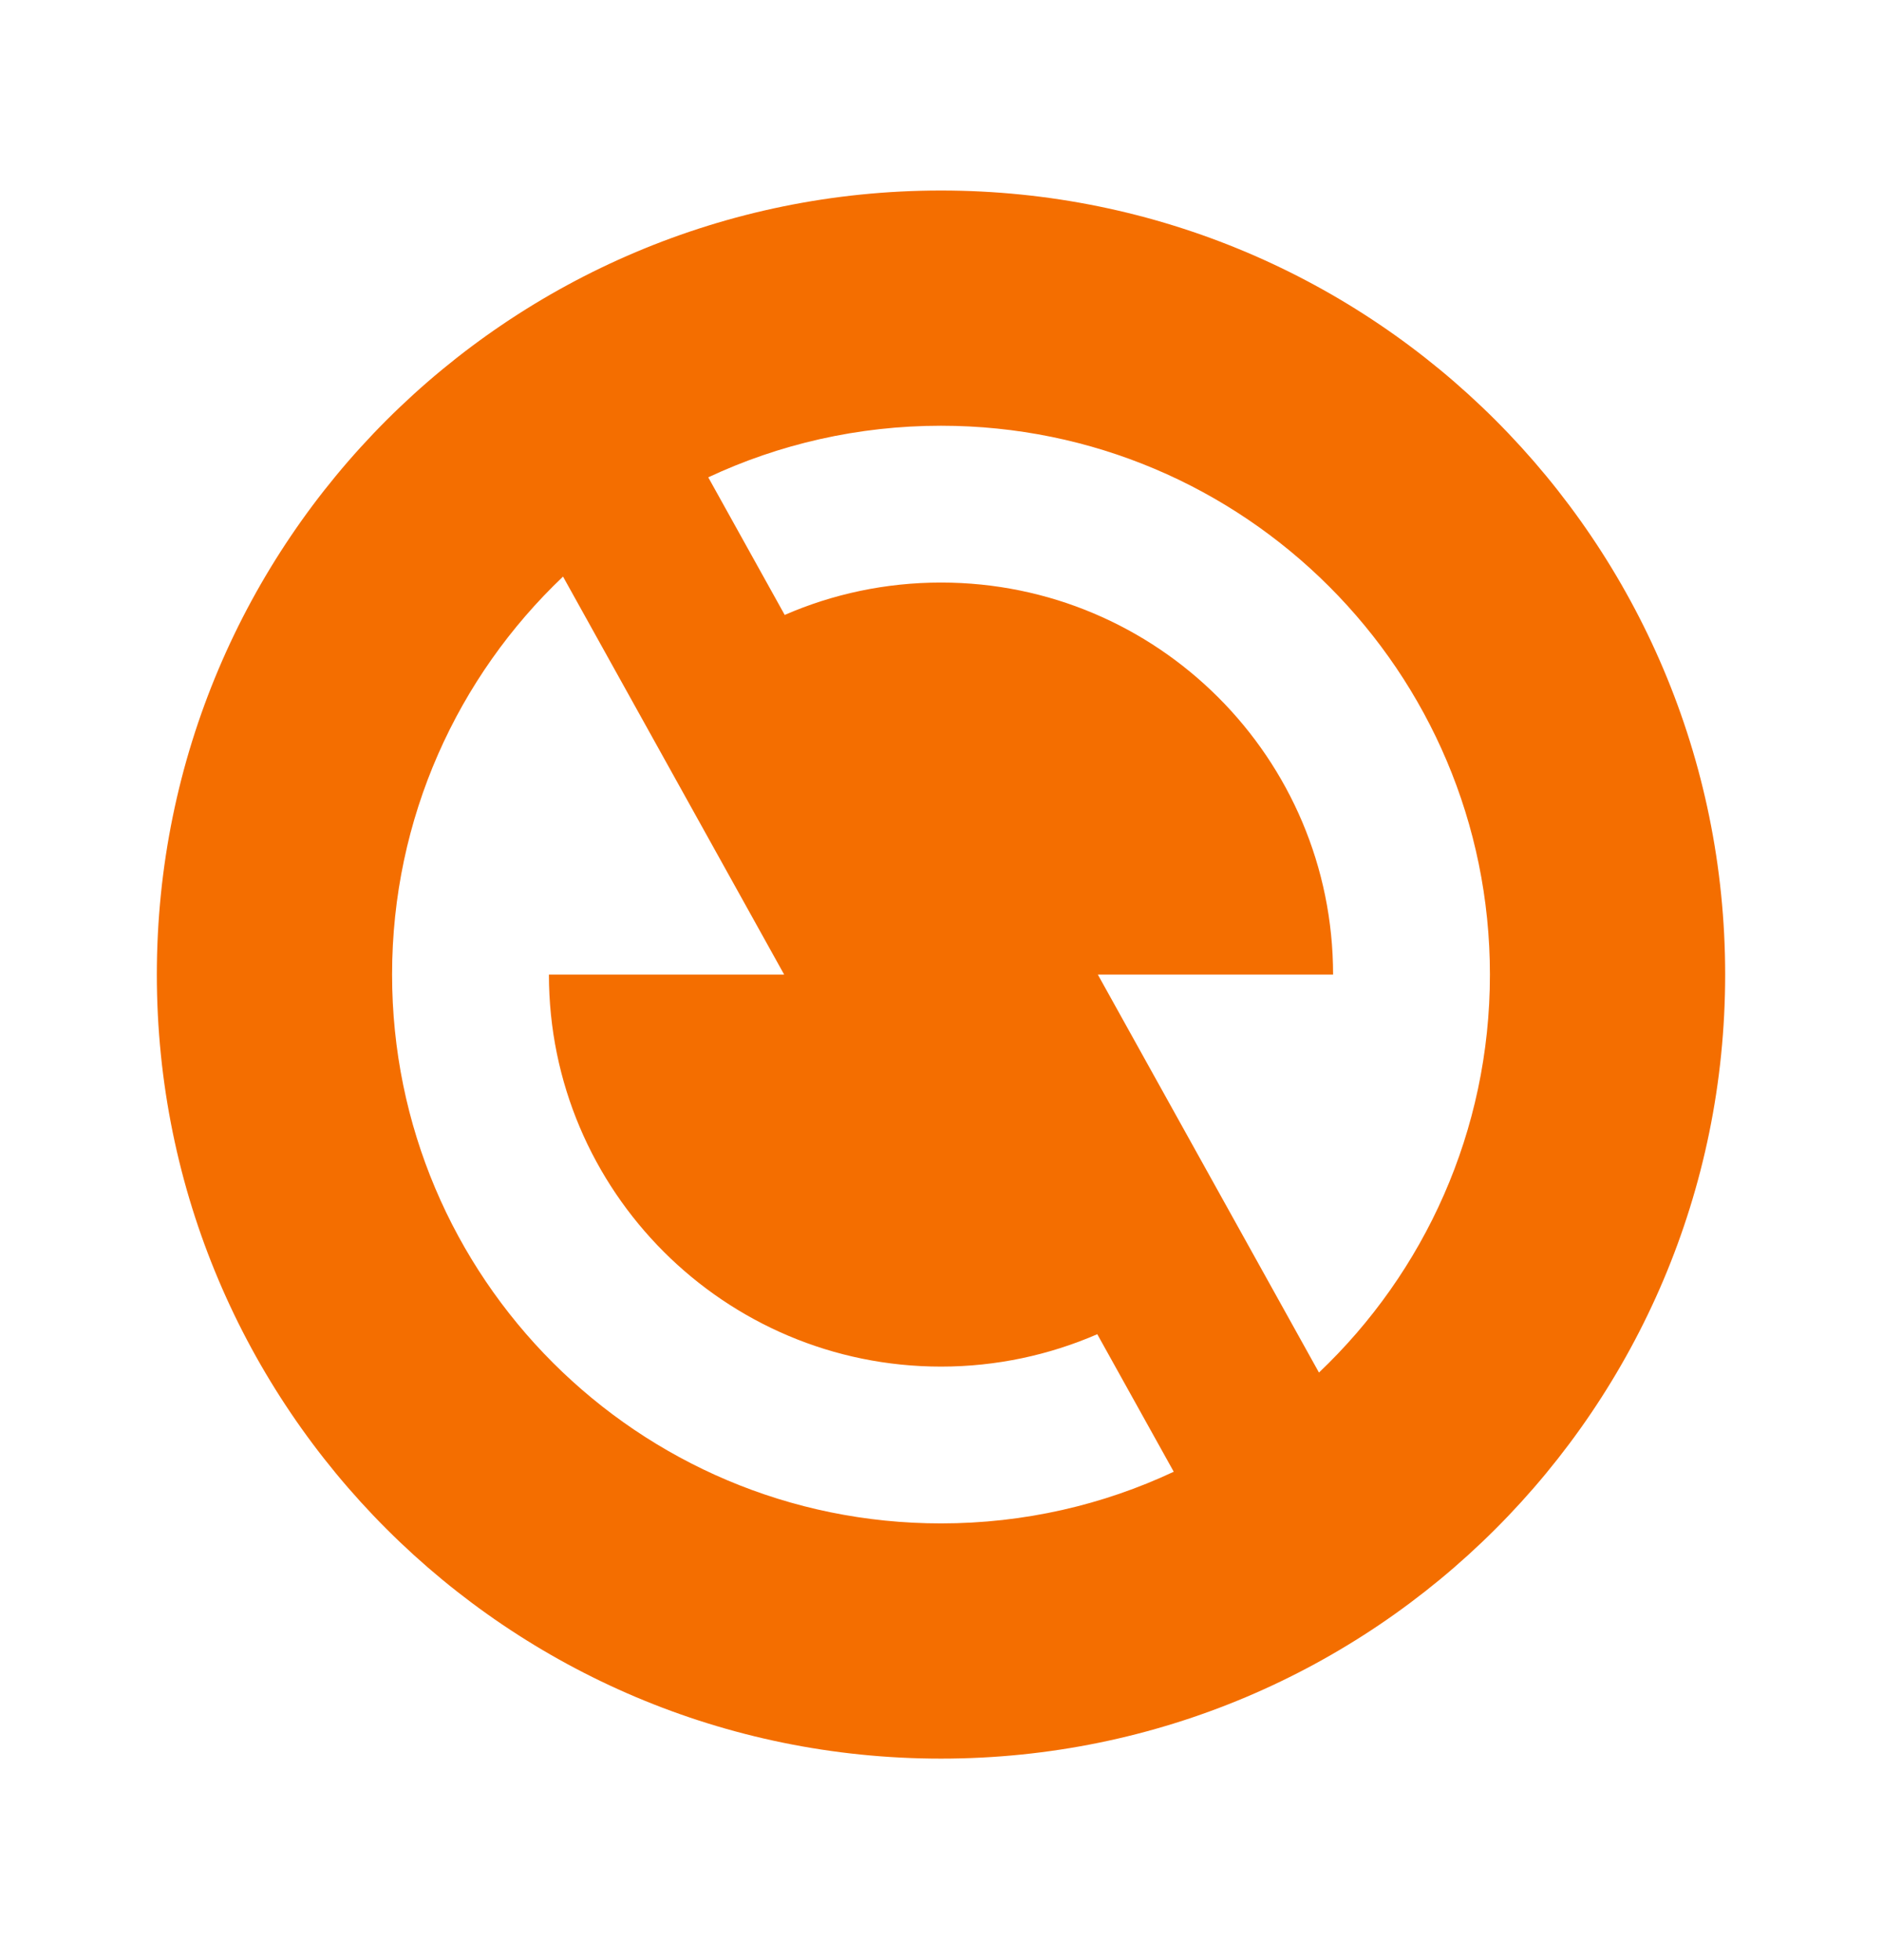 <svg width="24" height="25" viewBox="0 0 24 25" fill="none" xmlns="http://www.w3.org/2000/svg">
<path d="M12 22.43C6.477 22.43 2 17.953 2 12.43C2 6.907 6.477 2.43 12 2.43C17.523 2.43 22 6.907 22 12.43C22 17.953 17.523 22.43 12 22.43ZM16.82 17.506C18.163 16.23 19 14.428 19 12.43C19 8.564 15.866 5.43 12 5.43C10.939 5.43 9.933 5.666 9.032 6.088L10.007 7.843C10.618 7.577 11.292 7.43 12 7.43C14.761 7.43 17 9.668 17 12.43H14L16.82 17.506ZM14.968 18.771L13.993 17.017C13.382 17.282 12.708 17.43 12 17.43C9.239 17.43 7 15.191 7 12.43H10L7.18 7.354C5.837 8.629 5 10.432 5 12.43C5 16.296 8.134 19.43 12 19.43C13.061 19.43 14.067 19.194 14.968 18.771Z" fill="#F46E00"/>
</svg>

